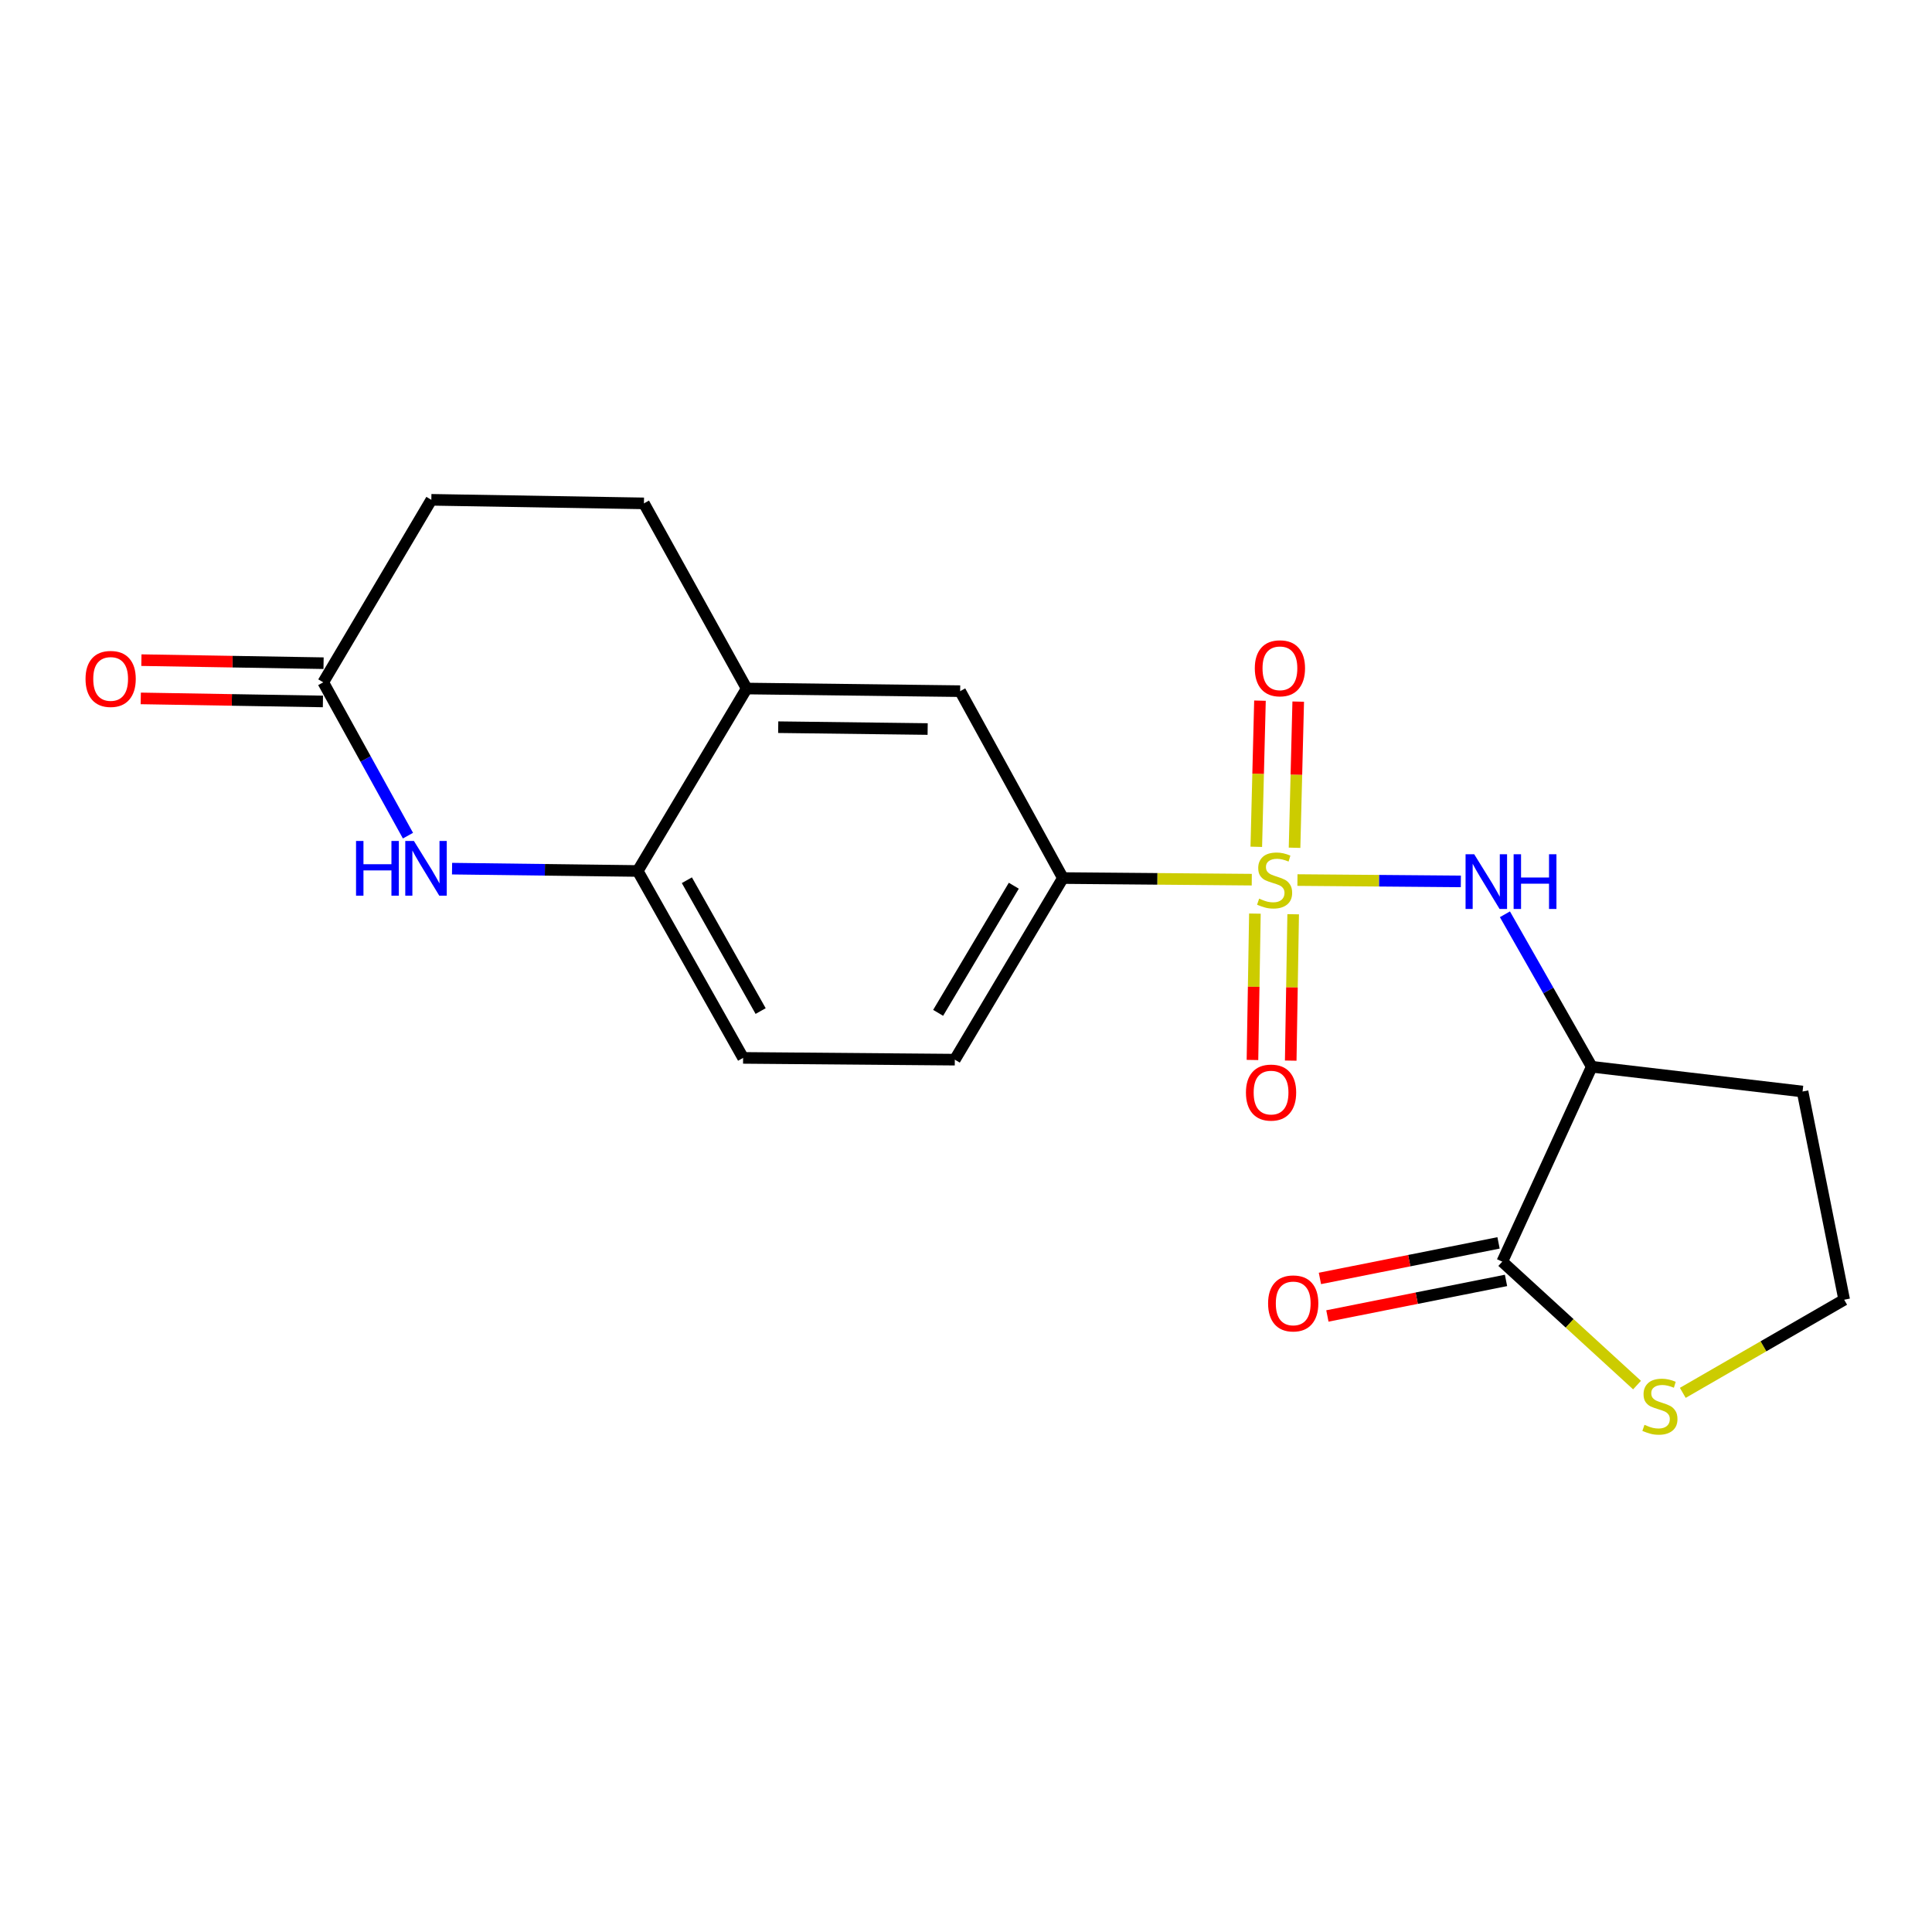 <?xml version='1.0' encoding='iso-8859-1'?>
<svg version='1.1' baseProfile='full'
              xmlns='http://www.w3.org/2000/svg'
                      xmlns:rdkit='http://www.rdkit.org/xml'
                      xmlns:xlink='http://www.w3.org/1999/xlink'
                  xml:space='preserve'
width='1000px' height='1000px' viewBox='0 0 1000 1000'>
<!-- END OF HEADER -->
<rect style='opacity:1.0;fill:#FFFFFF;stroke:none' width='1000' height='1000' x='0' y='0'> </rect>
<path class='bond-0' d='M 671.554,455.514 L 713.842,455.862' style='fill:none;fill-rule:evenodd;stroke:#CCCC00;stroke-width:6px;stroke-linecap:butt;stroke-linejoin:miter;stroke-opacity:1' />
<path class='bond-0' d='M 713.842,455.862 L 756.129,456.21' style='fill:none;fill-rule:evenodd;stroke:#0000FF;stroke-width:6px;stroke-linecap:butt;stroke-linejoin:miter;stroke-opacity:1' />
<path class='bond-4' d='M 647.915,455.315 L 599.035,454.898' style='fill:none;fill-rule:evenodd;stroke:#CCCC00;stroke-width:6px;stroke-linecap:butt;stroke-linejoin:miter;stroke-opacity:1' />
<path class='bond-4' d='M 599.035,454.898 L 550.156,454.481' style='fill:none;fill-rule:evenodd;stroke:#000000;stroke-width:6px;stroke-linecap:butt;stroke-linejoin:miter;stroke-opacity:1' />
<path class='bond-8' d='M 670.058,438.804 L 671.008,400.979' style='fill:none;fill-rule:evenodd;stroke:#CCCC00;stroke-width:6px;stroke-linecap:butt;stroke-linejoin:miter;stroke-opacity:1' />
<path class='bond-8' d='M 671.008,400.979 L 671.957,363.154' style='fill:none;fill-rule:evenodd;stroke:#FF0000;stroke-width:6px;stroke-linecap:butt;stroke-linejoin:miter;stroke-opacity:1' />
<path class='bond-8' d='M 650.257,438.307 L 651.207,400.482' style='fill:none;fill-rule:evenodd;stroke:#CCCC00;stroke-width:6px;stroke-linecap:butt;stroke-linejoin:miter;stroke-opacity:1' />
<path class='bond-8' d='M 651.207,400.482 L 652.156,362.657' style='fill:none;fill-rule:evenodd;stroke:#FF0000;stroke-width:6px;stroke-linecap:butt;stroke-linejoin:miter;stroke-opacity:1' />
<path class='bond-9' d='M 649.538,472.882 L 648.905,510.761' style='fill:none;fill-rule:evenodd;stroke:#CCCC00;stroke-width:6px;stroke-linecap:butt;stroke-linejoin:miter;stroke-opacity:1' />
<path class='bond-9' d='M 648.905,510.761 L 648.272,548.64' style='fill:none;fill-rule:evenodd;stroke:#FF0000;stroke-width:6px;stroke-linecap:butt;stroke-linejoin:miter;stroke-opacity:1' />
<path class='bond-9' d='M 669.342,473.213 L 668.71,511.092' style='fill:none;fill-rule:evenodd;stroke:#CCCC00;stroke-width:6px;stroke-linecap:butt;stroke-linejoin:miter;stroke-opacity:1' />
<path class='bond-9' d='M 668.71,511.092 L 668.077,548.971' style='fill:none;fill-rule:evenodd;stroke:#FF0000;stroke-width:6px;stroke-linecap:butt;stroke-linejoin:miter;stroke-opacity:1' />
<path class='bond-1' d='M 778.946,473.236 L 801.414,512.695' style='fill:none;fill-rule:evenodd;stroke:#0000FF;stroke-width:6px;stroke-linecap:butt;stroke-linejoin:miter;stroke-opacity:1' />
<path class='bond-1' d='M 801.414,512.695 L 823.883,552.153' style='fill:none;fill-rule:evenodd;stroke:#000000;stroke-width:6px;stroke-linecap:butt;stroke-linejoin:miter;stroke-opacity:1' />
<path class='bond-3' d='M 823.883,552.153 L 777.577,653.028' style='fill:none;fill-rule:evenodd;stroke:#000000;stroke-width:6px;stroke-linecap:butt;stroke-linejoin:miter;stroke-opacity:1' />
<path class='bond-17' d='M 823.883,552.153 L 932.999,564.973' style='fill:none;fill-rule:evenodd;stroke:#000000;stroke-width:6px;stroke-linecap:butt;stroke-linejoin:miter;stroke-opacity:1' />
<path class='bond-2' d='M 233.985,449.61 L 282.035,450.214' style='fill:none;fill-rule:evenodd;stroke:#0000FF;stroke-width:6px;stroke-linecap:butt;stroke-linejoin:miter;stroke-opacity:1' />
<path class='bond-2' d='M 282.035,450.214 L 330.085,450.817' style='fill:none;fill-rule:evenodd;stroke:#000000;stroke-width:6px;stroke-linecap:butt;stroke-linejoin:miter;stroke-opacity:1' />
<path class='bond-6' d='M 211.163,432.531 L 189.237,392.849' style='fill:none;fill-rule:evenodd;stroke:#0000FF;stroke-width:6px;stroke-linecap:butt;stroke-linejoin:miter;stroke-opacity:1' />
<path class='bond-6' d='M 189.237,392.849 L 167.312,353.166' style='fill:none;fill-rule:evenodd;stroke:#000000;stroke-width:6px;stroke-linecap:butt;stroke-linejoin:miter;stroke-opacity:1' />
<path class='bond-11' d='M 777.577,653.028 L 812.452,684.973' style='fill:none;fill-rule:evenodd;stroke:#000000;stroke-width:6px;stroke-linecap:butt;stroke-linejoin:miter;stroke-opacity:1' />
<path class='bond-11' d='M 812.452,684.973 L 847.327,716.917' style='fill:none;fill-rule:evenodd;stroke:#CCCC00;stroke-width:6px;stroke-linecap:butt;stroke-linejoin:miter;stroke-opacity:1' />
<path class='bond-12' d='M 775.644,643.315 L 729.416,652.514' style='fill:none;fill-rule:evenodd;stroke:#000000;stroke-width:6px;stroke-linecap:butt;stroke-linejoin:miter;stroke-opacity:1' />
<path class='bond-12' d='M 729.416,652.514 L 683.189,661.714' style='fill:none;fill-rule:evenodd;stroke:#FF0000;stroke-width:6px;stroke-linecap:butt;stroke-linejoin:miter;stroke-opacity:1' />
<path class='bond-12' d='M 779.51,662.741 L 733.282,671.941' style='fill:none;fill-rule:evenodd;stroke:#000000;stroke-width:6px;stroke-linecap:butt;stroke-linejoin:miter;stroke-opacity:1' />
<path class='bond-12' d='M 733.282,671.941 L 687.054,681.14' style='fill:none;fill-rule:evenodd;stroke:#FF0000;stroke-width:6px;stroke-linecap:butt;stroke-linejoin:miter;stroke-opacity:1' />
<path class='bond-10' d='M 550.156,454.481 L 496.973,357.744' style='fill:none;fill-rule:evenodd;stroke:#000000;stroke-width:6px;stroke-linecap:butt;stroke-linejoin:miter;stroke-opacity:1' />
<path class='bond-13' d='M 550.156,454.481 L 494.211,548.478' style='fill:none;fill-rule:evenodd;stroke:#000000;stroke-width:6px;stroke-linecap:butt;stroke-linejoin:miter;stroke-opacity:1' />
<path class='bond-13' d='M 524.743,458.45 L 485.582,524.248' style='fill:none;fill-rule:evenodd;stroke:#000000;stroke-width:6px;stroke-linecap:butt;stroke-linejoin:miter;stroke-opacity:1' />
<path class='bond-5' d='M 330.085,450.817 L 384.632,547.565' style='fill:none;fill-rule:evenodd;stroke:#000000;stroke-width:6px;stroke-linecap:butt;stroke-linejoin:miter;stroke-opacity:1' />
<path class='bond-5' d='M 355.521,455.601 L 393.704,523.325' style='fill:none;fill-rule:evenodd;stroke:#000000;stroke-width:6px;stroke-linecap:butt;stroke-linejoin:miter;stroke-opacity:1' />
<path class='bond-20' d='M 330.085,450.817 L 386.47,356.379' style='fill:none;fill-rule:evenodd;stroke:#000000;stroke-width:6px;stroke-linecap:butt;stroke-linejoin:miter;stroke-opacity:1' />
<path class='bond-15' d='M 167.477,343.264 L 120.332,342.477' style='fill:none;fill-rule:evenodd;stroke:#000000;stroke-width:6px;stroke-linecap:butt;stroke-linejoin:miter;stroke-opacity:1' />
<path class='bond-15' d='M 120.332,342.477 L 73.188,341.689' style='fill:none;fill-rule:evenodd;stroke:#FF0000;stroke-width:6px;stroke-linecap:butt;stroke-linejoin:miter;stroke-opacity:1' />
<path class='bond-15' d='M 167.146,363.069 L 120.002,362.281' style='fill:none;fill-rule:evenodd;stroke:#000000;stroke-width:6px;stroke-linecap:butt;stroke-linejoin:miter;stroke-opacity:1' />
<path class='bond-15' d='M 120.002,362.281 L 72.857,361.494' style='fill:none;fill-rule:evenodd;stroke:#FF0000;stroke-width:6px;stroke-linecap:butt;stroke-linejoin:miter;stroke-opacity:1' />
<path class='bond-22' d='M 167.312,353.166 L 223.257,258.707' style='fill:none;fill-rule:evenodd;stroke:#000000;stroke-width:6px;stroke-linecap:butt;stroke-linejoin:miter;stroke-opacity:1' />
<path class='bond-7' d='M 386.47,356.379 L 496.973,357.744' style='fill:none;fill-rule:evenodd;stroke:#000000;stroke-width:6px;stroke-linecap:butt;stroke-linejoin:miter;stroke-opacity:1' />
<path class='bond-7' d='M 402.8,376.39 L 480.153,377.345' style='fill:none;fill-rule:evenodd;stroke:#000000;stroke-width:6px;stroke-linecap:butt;stroke-linejoin:miter;stroke-opacity:1' />
<path class='bond-16' d='M 386.47,356.379 L 333.298,260.545' style='fill:none;fill-rule:evenodd;stroke:#000000;stroke-width:6px;stroke-linecap:butt;stroke-linejoin:miter;stroke-opacity:1' />
<path class='bond-21' d='M 871.006,720.94 L 912.776,696.838' style='fill:none;fill-rule:evenodd;stroke:#CCCC00;stroke-width:6px;stroke-linecap:butt;stroke-linejoin:miter;stroke-opacity:1' />
<path class='bond-21' d='M 912.776,696.838 L 954.545,672.736' style='fill:none;fill-rule:evenodd;stroke:#000000;stroke-width:6px;stroke-linecap:butt;stroke-linejoin:miter;stroke-opacity:1' />
<path class='bond-14' d='M 494.211,548.478 L 384.632,547.565' style='fill:none;fill-rule:evenodd;stroke:#000000;stroke-width:6px;stroke-linecap:butt;stroke-linejoin:miter;stroke-opacity:1' />
<path class='bond-18' d='M 333.298,260.545 L 223.257,258.707' style='fill:none;fill-rule:evenodd;stroke:#000000;stroke-width:6px;stroke-linecap:butt;stroke-linejoin:miter;stroke-opacity:1' />
<path class='bond-19' d='M 932.999,564.973 L 954.545,672.736' style='fill:none;fill-rule:evenodd;stroke:#000000;stroke-width:6px;stroke-linecap:butt;stroke-linejoin:miter;stroke-opacity:1' />
<path  class='atom-0' d='M 651.734 465.136
Q 652.054 465.256, 653.374 465.816
Q 654.694 466.376, 656.134 466.736
Q 657.614 467.056, 659.054 467.056
Q 661.734 467.056, 663.294 465.776
Q 664.854 464.456, 664.854 462.176
Q 664.854 460.616, 664.054 459.656
Q 663.294 458.696, 662.094 458.176
Q 660.894 457.656, 658.894 457.056
Q 656.374 456.296, 654.854 455.576
Q 653.374 454.856, 652.294 453.336
Q 651.254 451.816, 651.254 449.256
Q 651.254 445.696, 653.654 443.496
Q 656.094 441.296, 660.894 441.296
Q 664.174 441.296, 667.894 442.856
L 666.974 445.936
Q 663.574 444.536, 661.014 444.536
Q 658.254 444.536, 656.734 445.696
Q 655.214 446.816, 655.254 448.776
Q 655.254 450.296, 656.014 451.216
Q 656.814 452.136, 657.934 452.656
Q 659.094 453.176, 661.014 453.776
Q 663.574 454.576, 665.094 455.376
Q 666.614 456.176, 667.694 457.816
Q 668.814 459.416, 668.814 462.176
Q 668.814 466.096, 666.174 468.216
Q 663.574 470.296, 659.214 470.296
Q 656.694 470.296, 654.774 469.736
Q 652.894 469.216, 650.654 468.296
L 651.734 465.136
' fill='#CCCC00'/>
<path  class='atom-1' d='M 763.053 442.159
L 772.333 457.159
Q 773.253 458.639, 774.733 461.319
Q 776.213 463.999, 776.293 464.159
L 776.293 442.159
L 780.053 442.159
L 780.053 470.479
L 776.173 470.479
L 766.213 454.079
Q 765.053 452.159, 763.813 449.959
Q 762.613 447.759, 762.253 447.079
L 762.253 470.479
L 758.573 470.479
L 758.573 442.159
L 763.053 442.159
' fill='#0000FF'/>
<path  class='atom-1' d='M 783.453 442.159
L 787.293 442.159
L 787.293 454.199
L 801.773 454.199
L 801.773 442.159
L 805.613 442.159
L 805.613 470.479
L 801.773 470.479
L 801.773 457.399
L 787.293 457.399
L 787.293 470.479
L 783.453 470.479
L 783.453 442.159
' fill='#0000FF'/>
<path  class='atom-3' d='M 184.286 435.281
L 188.126 435.281
L 188.126 447.321
L 202.606 447.321
L 202.606 435.281
L 206.446 435.281
L 206.446 463.601
L 202.606 463.601
L 202.606 450.521
L 188.126 450.521
L 188.126 463.601
L 184.286 463.601
L 184.286 435.281
' fill='#0000FF'/>
<path  class='atom-3' d='M 214.246 435.281
L 223.526 450.281
Q 224.446 451.761, 225.926 454.441
Q 227.406 457.121, 227.486 457.281
L 227.486 435.281
L 231.246 435.281
L 231.246 463.601
L 227.366 463.601
L 217.406 447.201
Q 216.246 445.281, 215.006 443.081
Q 213.806 440.881, 213.446 440.201
L 213.446 463.601
L 209.766 463.601
L 209.766 435.281
L 214.246 435.281
' fill='#0000FF'/>
<path  class='atom-9' d='M 649.486 345.907
Q 649.486 339.107, 652.846 335.307
Q 656.206 331.507, 662.486 331.507
Q 668.766 331.507, 672.126 335.307
Q 675.486 339.107, 675.486 345.907
Q 675.486 352.787, 672.086 356.707
Q 668.686 360.587, 662.486 360.587
Q 656.246 360.587, 652.846 356.707
Q 649.486 352.827, 649.486 345.907
M 662.486 357.387
Q 666.806 357.387, 669.126 354.507
Q 671.486 351.587, 671.486 345.907
Q 671.486 340.347, 669.126 337.547
Q 666.806 334.707, 662.486 334.707
Q 658.166 334.707, 655.806 337.507
Q 653.486 340.307, 653.486 345.907
Q 653.486 351.627, 655.806 354.507
Q 658.166 357.387, 662.486 357.387
' fill='#FF0000'/>
<path  class='atom-10' d='M 644.897 565.515
Q 644.897 558.715, 648.257 554.915
Q 651.617 551.115, 657.897 551.115
Q 664.177 551.115, 667.537 554.915
Q 670.897 558.715, 670.897 565.515
Q 670.897 572.395, 667.497 576.315
Q 664.097 580.195, 657.897 580.195
Q 651.657 580.195, 648.257 576.315
Q 644.897 572.435, 644.897 565.515
M 657.897 576.995
Q 662.217 576.995, 664.537 574.115
Q 666.897 571.195, 666.897 565.515
Q 666.897 559.955, 664.537 557.155
Q 662.217 554.315, 657.897 554.315
Q 653.577 554.315, 651.217 557.115
Q 648.897 559.915, 648.897 565.515
Q 648.897 571.235, 651.217 574.115
Q 653.577 576.995, 657.897 576.995
' fill='#FF0000'/>
<path  class='atom-12' d='M 851.173 737.488
Q 851.493 737.608, 852.813 738.168
Q 854.133 738.728, 855.573 739.088
Q 857.053 739.408, 858.493 739.408
Q 861.173 739.408, 862.733 738.128
Q 864.293 736.808, 864.293 734.528
Q 864.293 732.968, 863.493 732.008
Q 862.733 731.048, 861.533 730.528
Q 860.333 730.008, 858.333 729.408
Q 855.813 728.648, 854.293 727.928
Q 852.813 727.208, 851.733 725.688
Q 850.693 724.168, 850.693 721.608
Q 850.693 718.048, 853.093 715.848
Q 855.533 713.648, 860.333 713.648
Q 863.613 713.648, 867.333 715.208
L 866.413 718.288
Q 863.013 716.888, 860.453 716.888
Q 857.693 716.888, 856.173 718.048
Q 854.653 719.168, 854.693 721.128
Q 854.693 722.648, 855.453 723.568
Q 856.253 724.488, 857.373 725.008
Q 858.533 725.528, 860.453 726.128
Q 863.013 726.928, 864.533 727.728
Q 866.053 728.528, 867.133 730.168
Q 868.253 731.768, 868.253 734.528
Q 868.253 738.448, 865.613 740.568
Q 863.013 742.648, 858.653 742.648
Q 856.133 742.648, 854.213 742.088
Q 852.333 741.568, 850.093 740.648
L 851.173 737.488
' fill='#CCCC00'/>
<path  class='atom-13' d='M 656.363 674.643
Q 656.363 667.843, 659.723 664.043
Q 663.083 660.243, 669.363 660.243
Q 675.643 660.243, 679.003 664.043
Q 682.363 667.843, 682.363 674.643
Q 682.363 681.523, 678.963 685.443
Q 675.563 689.323, 669.363 689.323
Q 663.123 689.323, 659.723 685.443
Q 656.363 681.563, 656.363 674.643
M 669.363 686.123
Q 673.683 686.123, 676.003 683.243
Q 678.363 680.323, 678.363 674.643
Q 678.363 669.083, 676.003 666.283
Q 673.683 663.443, 669.363 663.443
Q 665.043 663.443, 662.683 666.243
Q 660.363 669.043, 660.363 674.643
Q 660.363 680.363, 662.683 683.243
Q 665.043 686.123, 669.363 686.123
' fill='#FF0000'/>
<path  class='atom-16' d='M 44.271 351.409
Q 44.271 344.609, 47.631 340.809
Q 50.991 337.009, 57.271 337.009
Q 63.551 337.009, 66.911 340.809
Q 70.271 344.609, 70.271 351.409
Q 70.271 358.289, 66.871 362.209
Q 63.471 366.089, 57.271 366.089
Q 51.031 366.089, 47.631 362.209
Q 44.271 358.329, 44.271 351.409
M 57.271 362.889
Q 61.591 362.889, 63.911 360.009
Q 66.271 357.089, 66.271 351.409
Q 66.271 345.849, 63.911 343.049
Q 61.591 340.209, 57.271 340.209
Q 52.951 340.209, 50.591 343.009
Q 48.271 345.809, 48.271 351.409
Q 48.271 357.129, 50.591 360.009
Q 52.951 362.889, 57.271 362.889
' fill='#FF0000'/>
</svg>
